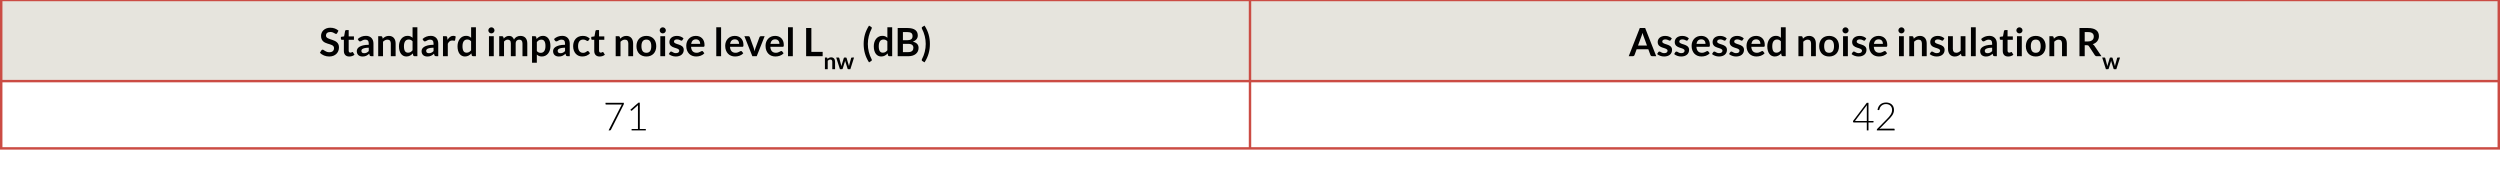 <?xml version="1.0" encoding="utf-8"?>
<!-- Generator: Adobe Illustrator 16.0.0, SVG Export Plug-In . SVG Version: 6.00 Build 0)  -->
<!DOCTYPE svg PUBLIC "-//W3C//DTD SVG 1.0//EN" "http://www.w3.org/TR/2001/REC-SVG-20010904/DTD/svg10.dtd">
<svg version="1.0" id="Ebene_1" xmlns="http://www.w3.org/2000/svg" xmlns:xlink="http://www.w3.org/1999/xlink" x="0px" y="0px"
	 width="513.071px" height="35.14px" viewBox="0 0 513.071 35.14" enable-background="new 0 0 513.071 35.14" xml:space="preserve">
<g>
	<path fill="#E6E4DD" d="M0.25,0h256.286v16.646H0.25V0z M256.536,0h256.286v16.646H256.536V0z"/>
	<path fill="none" stroke="#CB4C44" stroke-width="0.5" stroke-miterlimit="10" d="M0,0h256.536 M0.25,16.396V0.25 M256.536,0
		h256.536 M256.536,16.396V0.25 M512.821,16.396V0.25 M0,16.646h256.536 M0.25,30.205V16.895 M256.536,16.646h256.536
		 M256.536,30.205V16.895 M512.821,30.205V16.895 M0,30.455h256.536 M256.536,30.455h256.536"/>
	<g>
		<path d="M69.197,6.804c-0.029,0.059-0.063,0.1-0.102,0.124c-0.039,0.023-0.086,0.036-0.139,0.036s-0.112-0.021-0.18-0.062
			c-0.067-0.042-0.146-0.087-0.236-0.138s-0.195-0.098-0.317-0.139c-0.121-0.041-0.266-0.062-0.431-0.062
			c-0.148,0-0.278,0.018-0.39,0.054s-0.204,0.086-0.28,0.15c-0.076,0.063-0.132,0.141-0.17,0.229
			c-0.037,0.089-0.056,0.188-0.056,0.294c0,0.137,0.038,0.25,0.114,0.341c0.075,0.09,0.177,0.168,0.302,0.231
			c0.125,0.064,0.268,0.121,0.428,0.172s0.323,0.104,0.49,0.162s0.33,0.124,0.49,0.2c0.159,0.076,0.303,0.172,0.428,0.288
			s0.226,0.258,0.302,0.426s0.114,0.372,0.114,0.612c0,0.261-0.044,0.506-0.134,0.733c-0.091,0.229-0.221,0.428-0.393,0.597
			s-0.382,0.303-0.63,0.399c-0.248,0.098-0.532,0.146-0.852,0.146c-0.185,0-0.365-0.019-0.544-0.054
			c-0.18-0.036-0.351-0.088-0.515-0.154s-0.316-0.146-0.46-0.24c-0.143-0.094-0.27-0.198-0.382-0.312l0.312-0.517
			c0.028-0.038,0.063-0.068,0.105-0.094s0.087-0.038,0.138-0.038c0.066,0,0.14,0.028,0.217,0.082
			c0.076,0.055,0.168,0.116,0.273,0.182c0.105,0.067,0.229,0.127,0.372,0.183c0.143,0.055,0.314,0.082,0.514,0.082
			c0.308,0,0.544-0.073,0.712-0.218c0.169-0.146,0.253-0.354,0.253-0.627c0-0.151-0.038-0.275-0.114-0.371
			c-0.076-0.097-0.176-0.177-0.302-0.242c-0.126-0.066-0.269-0.121-0.429-0.166S67.387,9,67.221,8.948s-0.328-0.117-0.488-0.191
			c-0.16-0.075-0.303-0.173-0.428-0.292c-0.125-0.12-0.227-0.271-0.303-0.45c-0.075-0.181-0.113-0.402-0.113-0.666
			c0-0.21,0.042-0.416,0.126-0.616s0.207-0.377,0.367-0.532c0.161-0.154,0.359-0.278,0.595-0.372c0.234-0.093,0.503-0.14,0.804-0.14
			c0.341,0,0.656,0.054,0.944,0.16c0.288,0.105,0.532,0.256,0.735,0.448L69.197,6.804z"/>
		<path d="M71.681,11.599c-0.354,0-0.628-0.102-0.82-0.302c-0.192-0.202-0.288-0.479-0.288-0.834V8.171h-0.416
			c-0.053,0-0.1-0.019-0.138-0.053s-0.059-0.086-0.059-0.155V7.571l0.66-0.107l0.208-1.12c0.011-0.054,0.035-0.096,0.074-0.124
			c0.039-0.029,0.087-0.044,0.146-0.044h0.513v1.292h1.08v0.704h-1.08v2.224c0,0.128,0.031,0.228,0.096,0.3s0.149,0.108,0.256,0.108
			c0.062,0,0.113-0.007,0.154-0.022c0.041-0.015,0.077-0.03,0.107-0.046s0.059-0.032,0.082-0.046
			c0.024-0.014,0.049-0.022,0.072-0.022c0.029,0,0.053,0.008,0.072,0.022c0.019,0.015,0.039,0.037,0.06,0.066l0.296,0.479
			c-0.144,0.12-0.31,0.21-0.495,0.272C72.074,11.569,71.881,11.599,71.681,11.599z"/>
		<path d="M76.645,11.534H76.2c-0.093,0-0.167-0.014-0.22-0.042c-0.053-0.027-0.093-0.084-0.12-0.17l-0.088-0.292
			c-0.104,0.093-0.206,0.175-0.307,0.246c-0.1,0.07-0.202,0.13-0.31,0.178c-0.106,0.049-0.22,0.084-0.34,0.108
			s-0.253,0.036-0.4,0.036c-0.173,0-0.333-0.023-0.479-0.07c-0.147-0.047-0.273-0.117-0.378-0.21
			c-0.105-0.094-0.188-0.21-0.246-0.349c-0.059-0.14-0.088-0.301-0.088-0.486c0-0.155,0.041-0.308,0.122-0.459
			c0.082-0.151,0.217-0.288,0.405-0.409c0.189-0.122,0.441-0.223,0.756-0.303c0.315-0.08,0.706-0.121,1.173-0.121V8.949
			c0-0.276-0.059-0.48-0.175-0.615C75.39,8.201,75.221,8.136,75,8.136c-0.16,0-0.293,0.019-0.399,0.056
			c-0.107,0.038-0.2,0.08-0.278,0.126c-0.079,0.046-0.151,0.088-0.218,0.126c-0.067,0.037-0.141,0.056-0.221,0.056
			c-0.065,0-0.123-0.017-0.172-0.052c-0.048-0.035-0.087-0.078-0.115-0.128l-0.181-0.315c0.473-0.433,1.041-0.648,1.708-0.648
			c0.24,0,0.454,0.04,0.643,0.118c0.188,0.078,0.347,0.188,0.478,0.328c0.13,0.14,0.23,0.307,0.298,0.502
			c0.068,0.194,0.103,0.408,0.103,0.64L76.645,11.534L76.645,11.534z M74.725,10.918c0.101,0,0.193-0.009,0.279-0.026
			c0.086-0.019,0.166-0.046,0.242-0.083s0.149-0.082,0.22-0.136c0.071-0.055,0.143-0.117,0.215-0.191V9.794
			c-0.288,0-0.528,0.02-0.723,0.056c-0.193,0.036-0.349,0.083-0.466,0.139s-0.201,0.122-0.25,0.197s-0.074,0.157-0.074,0.246
			c0,0.175,0.052,0.299,0.154,0.375C74.425,10.882,74.559,10.918,74.725,10.918z"/>
		<path d="M77.617,11.534V7.431h0.604c0.128,0,0.212,0.06,0.252,0.18l0.067,0.324c0.083-0.085,0.17-0.163,0.263-0.232
			c0.092-0.068,0.188-0.129,0.292-0.18c0.103-0.05,0.213-0.089,0.329-0.116c0.117-0.026,0.246-0.04,0.385-0.04
			c0.224,0,0.422,0.038,0.596,0.114c0.173,0.076,0.318,0.183,0.434,0.32c0.116,0.137,0.204,0.301,0.265,0.491
			c0.06,0.191,0.09,0.401,0.09,0.631v2.611h-0.988V8.923c0-0.251-0.058-0.445-0.174-0.582c-0.116-0.139-0.29-0.206-0.522-0.206
			c-0.17,0-0.33,0.039-0.479,0.115c-0.149,0.078-0.291,0.184-0.424,0.316v2.968H77.617L77.617,11.534z"/>
		<path d="M85.053,11.534c-0.129,0-0.213-0.06-0.253-0.18l-0.079-0.396c-0.085,0.097-0.176,0.184-0.269,0.261
			s-0.194,0.144-0.302,0.2c-0.108,0.056-0.225,0.1-0.348,0.13c-0.124,0.029-0.259,0.046-0.402,0.046
			c-0.225,0-0.43-0.047-0.616-0.141c-0.186-0.093-0.347-0.229-0.481-0.405c-0.136-0.178-0.239-0.397-0.312-0.658
			s-0.11-0.561-0.11-0.896c0-0.304,0.041-0.586,0.124-0.848c0.083-0.261,0.201-0.488,0.356-0.68c0.154-0.192,0.34-0.343,0.556-0.45
			c0.216-0.108,0.459-0.162,0.729-0.162c0.229,0,0.425,0.037,0.588,0.11c0.163,0.072,0.308,0.171,0.436,0.294V5.591h0.988v5.943
			H85.053L85.053,11.534z M83.737,10.811c0.205,0,0.38-0.042,0.524-0.128c0.144-0.086,0.279-0.207,0.407-0.364v-1.84
			c-0.111-0.136-0.233-0.232-0.365-0.288c-0.133-0.056-0.274-0.084-0.427-0.084c-0.148,0-0.285,0.028-0.405,0.084
			c-0.122,0.056-0.225,0.141-0.309,0.254s-0.147,0.257-0.193,0.432c-0.046,0.176-0.068,0.382-0.068,0.618
			c0,0.24,0.019,0.443,0.058,0.61s0.095,0.303,0.166,0.408c0.072,0.104,0.16,0.181,0.265,0.228
			C83.493,10.787,83.609,10.811,83.737,10.811z"/>
		<path d="M89.94,11.534h-0.444c-0.093,0-0.167-0.014-0.22-0.042c-0.053-0.027-0.093-0.084-0.12-0.17l-0.088-0.292
			c-0.104,0.093-0.206,0.175-0.306,0.246c-0.101,0.07-0.203,0.13-0.311,0.178c-0.105,0.049-0.22,0.084-0.34,0.108
			s-0.253,0.036-0.4,0.036c-0.173,0-0.333-0.023-0.479-0.07c-0.147-0.047-0.273-0.117-0.378-0.21
			c-0.105-0.094-0.188-0.21-0.246-0.349c-0.059-0.14-0.088-0.301-0.088-0.486c0-0.155,0.041-0.308,0.122-0.459
			c0.082-0.151,0.217-0.288,0.405-0.409c0.189-0.122,0.441-0.223,0.757-0.303c0.314-0.08,0.706-0.121,1.172-0.121V8.949
			c0-0.276-0.059-0.48-0.174-0.615c-0.116-0.133-0.285-0.198-0.507-0.198c-0.159,0-0.293,0.019-0.399,0.056
			c-0.107,0.038-0.2,0.08-0.278,0.126c-0.079,0.046-0.151,0.088-0.218,0.126c-0.067,0.037-0.14,0.056-0.22,0.056
			c-0.066,0-0.124-0.017-0.173-0.052c-0.048-0.035-0.087-0.078-0.115-0.128l-0.181-0.315c0.473-0.433,1.041-0.648,1.708-0.648
			c0.24,0,0.454,0.04,0.643,0.118c0.188,0.078,0.347,0.188,0.478,0.328c0.13,0.14,0.23,0.307,0.298,0.502
			c0.068,0.194,0.103,0.408,0.103,0.64V11.534L89.94,11.534z M88.021,10.918c0.101,0,0.193-0.009,0.279-0.026
			c0.087-0.019,0.166-0.046,0.242-0.083s0.149-0.082,0.221-0.136c0.07-0.055,0.142-0.117,0.214-0.191V9.794
			c-0.288,0-0.528,0.02-0.723,0.056c-0.193,0.036-0.349,0.083-0.466,0.139s-0.201,0.122-0.25,0.197s-0.074,0.157-0.074,0.246
			c0,0.175,0.052,0.299,0.154,0.375C87.721,10.882,87.855,10.918,88.021,10.918z"/>
		<path d="M90.913,11.534V7.431h0.58c0.103,0,0.172,0.019,0.212,0.056s0.067,0.102,0.08,0.192l0.061,0.496
			c0.146-0.253,0.318-0.454,0.516-0.601c0.197-0.146,0.418-0.22,0.664-0.22c0.203,0,0.371,0.047,0.504,0.14l-0.128,0.74
			c-0.008,0.048-0.025,0.082-0.052,0.102c-0.026,0.021-0.062,0.03-0.108,0.03c-0.04,0-0.095-0.009-0.164-0.027
			c-0.069-0.02-0.161-0.028-0.276-0.028c-0.205,0-0.381,0.057-0.527,0.17c-0.147,0.114-0.271,0.28-0.372,0.498v2.556H90.913
			L90.913,11.534z"/>
		<path d="M97.068,11.534c-0.128,0-0.212-0.06-0.252-0.18l-0.08-0.396c-0.085,0.097-0.175,0.184-0.269,0.261
			c-0.093,0.077-0.193,0.144-0.302,0.2c-0.107,0.056-0.224,0.1-0.348,0.13c-0.124,0.029-0.258,0.046-0.402,0.046
			c-0.224,0-0.43-0.047-0.616-0.141c-0.186-0.093-0.347-0.229-0.481-0.405c-0.135-0.178-0.239-0.397-0.312-0.658
			c-0.072-0.261-0.109-0.561-0.109-0.896c0-0.304,0.041-0.586,0.124-0.848c0.083-0.261,0.201-0.488,0.355-0.68
			c0.154-0.192,0.34-0.343,0.557-0.45c0.216-0.108,0.459-0.162,0.728-0.162c0.229,0,0.425,0.037,0.588,0.11
			c0.163,0.072,0.309,0.171,0.437,0.294V5.591h0.987v5.943H97.068L97.068,11.534z M95.752,10.811c0.205,0,0.38-0.042,0.524-0.128
			c0.144-0.086,0.28-0.207,0.408-0.364v-1.84c-0.112-0.136-0.234-0.232-0.366-0.288s-0.274-0.084-0.426-0.084
			c-0.149,0-0.285,0.028-0.406,0.084c-0.122,0.056-0.224,0.141-0.308,0.254c-0.085,0.113-0.148,0.257-0.194,0.432
			c-0.045,0.176-0.068,0.382-0.068,0.618c0,0.24,0.02,0.443,0.059,0.61s0.094,0.303,0.166,0.408
			c0.071,0.104,0.159,0.181,0.264,0.228C95.508,10.787,95.625,10.811,95.752,10.811z"/>
		<path d="M101.484,6.236c0,0.085-0.019,0.165-0.052,0.24c-0.034,0.075-0.081,0.14-0.139,0.196
			c-0.058,0.056-0.125,0.101-0.202,0.134c-0.076,0.033-0.159,0.05-0.247,0.05c-0.085,0-0.166-0.017-0.242-0.05
			s-0.143-0.078-0.198-0.134c-0.056-0.057-0.101-0.122-0.134-0.196c-0.034-0.075-0.05-0.155-0.05-0.24
			c0-0.088,0.017-0.171,0.05-0.248c0.033-0.078,0.078-0.144,0.134-0.2c0.056-0.056,0.122-0.101,0.198-0.134
			c0.076-0.034,0.155-0.05,0.242-0.05c0.088,0,0.171,0.017,0.247,0.05c0.077,0.033,0.146,0.078,0.202,0.134
			c0.058,0.057,0.104,0.123,0.139,0.2C101.467,6.065,101.484,6.147,101.484,6.236z M101.336,7.431v4.104h-0.987V7.431H101.336z"/>
		<path d="M102.452,11.534V7.431h0.604c0.128,0,0.212,0.06,0.252,0.18l0.063,0.304c0.072-0.08,0.147-0.152,0.227-0.22
			s0.163-0.124,0.252-0.172s0.186-0.086,0.288-0.114c0.102-0.027,0.215-0.042,0.338-0.042c0.259,0,0.472,0.07,0.638,0.21
			c0.166,0.141,0.292,0.326,0.374,0.559c0.064-0.137,0.144-0.253,0.24-0.351c0.096-0.097,0.201-0.177,0.315-0.237
			c0.115-0.062,0.236-0.107,0.366-0.137c0.13-0.028,0.259-0.044,0.391-0.044c0.227,0,0.428,0.035,0.604,0.104
			c0.176,0.068,0.324,0.17,0.444,0.304c0.12,0.133,0.211,0.296,0.273,0.488c0.062,0.191,0.094,0.412,0.094,0.66v2.611h-0.987V8.923
			c0-0.263-0.059-0.458-0.172-0.591c-0.115-0.132-0.283-0.197-0.504-0.197c-0.102,0-0.195,0.017-0.282,0.052
			s-0.163,0.085-0.229,0.149c-0.064,0.065-0.117,0.147-0.153,0.246c-0.037,0.1-0.057,0.212-0.057,0.341v2.611h-0.992V8.923
			c0-0.275-0.055-0.476-0.166-0.601c-0.11-0.125-0.273-0.188-0.489-0.188c-0.142,0-0.274,0.034-0.398,0.105s-0.239,0.167-0.346,0.29
			v3.004H102.452L102.452,11.534z"/>
		<path d="M109.188,12.874V7.431h0.604c0.064,0,0.119,0.015,0.164,0.044s0.075,0.075,0.088,0.136l0.08,0.38
			c0.166-0.188,0.355-0.343,0.57-0.46c0.214-0.117,0.466-0.176,0.754-0.176c0.224,0,0.429,0.047,0.614,0.14
			c0.186,0.094,0.345,0.229,0.479,0.406c0.136,0.177,0.239,0.396,0.312,0.656s0.109,0.558,0.109,0.894
			c0,0.308-0.042,0.591-0.124,0.853c-0.083,0.261-0.2,0.487-0.354,0.68s-0.339,0.342-0.556,0.45
			c-0.218,0.107-0.461,0.162-0.73,0.162c-0.231,0-0.429-0.036-0.59-0.106c-0.162-0.071-0.306-0.169-0.434-0.294v1.68H109.188
			L109.188,12.874z M111.108,8.136c-0.206,0-0.381,0.043-0.526,0.13c-0.145,0.087-0.281,0.208-0.406,0.366v1.839
			c0.112,0.139,0.234,0.234,0.366,0.29c0.132,0.055,0.274,0.082,0.426,0.082c0.149,0,0.285-0.028,0.406-0.084
			c0.122-0.057,0.225-0.143,0.309-0.257c0.084-0.113,0.147-0.259,0.193-0.434c0.045-0.175,0.068-0.381,0.068-0.618
			c0-0.24-0.021-0.442-0.058-0.609c-0.039-0.167-0.095-0.303-0.166-0.406c-0.072-0.104-0.16-0.18-0.263-0.229
			C111.355,8.158,111.239,8.136,111.108,8.136z"/>
		<path d="M116.928,11.534h-0.444c-0.093,0-0.167-0.014-0.22-0.042c-0.054-0.027-0.094-0.084-0.12-0.17l-0.088-0.292
			c-0.104,0.093-0.206,0.175-0.307,0.246c-0.1,0.07-0.203,0.13-0.31,0.178c-0.106,0.049-0.22,0.084-0.34,0.108
			s-0.253,0.036-0.4,0.036c-0.173,0-0.333-0.023-0.479-0.07c-0.147-0.047-0.273-0.117-0.379-0.21
			c-0.104-0.094-0.188-0.21-0.245-0.349c-0.059-0.14-0.089-0.301-0.089-0.486c0-0.155,0.041-0.308,0.122-0.459
			c0.082-0.151,0.218-0.288,0.406-0.409c0.189-0.122,0.441-0.223,0.756-0.303c0.315-0.08,0.706-0.121,1.172-0.121V8.949
			c0-0.276-0.058-0.48-0.174-0.615c-0.116-0.133-0.285-0.198-0.506-0.198c-0.16,0-0.293,0.019-0.4,0.056
			c-0.106,0.038-0.199,0.08-0.277,0.126c-0.079,0.046-0.151,0.088-0.218,0.126c-0.067,0.037-0.141,0.056-0.221,0.056
			c-0.065,0-0.124-0.017-0.172-0.052s-0.087-0.078-0.116-0.128l-0.18-0.315c0.472-0.433,1.041-0.648,1.708-0.648
			c0.24,0,0.454,0.04,0.642,0.118c0.188,0.078,0.348,0.188,0.479,0.328c0.13,0.14,0.229,0.307,0.298,0.502
			c0.068,0.194,0.103,0.408,0.103,0.64V11.534z M115.008,10.918c0.102,0,0.194-0.009,0.28-0.026
			c0.086-0.019,0.166-0.046,0.242-0.083s0.149-0.082,0.22-0.136c0.071-0.055,0.143-0.117,0.214-0.191V9.794
			c-0.288,0-0.527,0.02-0.722,0.056s-0.349,0.083-0.466,0.139s-0.201,0.122-0.25,0.197s-0.074,0.157-0.074,0.246
			c0,0.175,0.051,0.299,0.154,0.375C114.708,10.882,114.843,10.918,115.008,10.918z"/>
		<path d="M120.784,8.3c-0.029,0.037-0.058,0.065-0.086,0.088c-0.028,0.021-0.069,0.032-0.122,0.032c-0.051,0-0.1-0.016-0.147-0.047
			c-0.049-0.029-0.105-0.064-0.173-0.104c-0.065-0.039-0.146-0.073-0.237-0.104c-0.093-0.029-0.206-0.046-0.343-0.046
			c-0.173,0-0.325,0.031-0.455,0.095c-0.132,0.062-0.24,0.151-0.326,0.27c-0.086,0.117-0.151,0.259-0.194,0.426
			s-0.063,0.355-0.063,0.566c0,0.219,0.022,0.414,0.069,0.584c0.047,0.171,0.114,0.313,0.202,0.43s0.194,0.204,0.32,0.265
			c0.125,0.06,0.267,0.09,0.424,0.09c0.158,0,0.285-0.021,0.382-0.059c0.097-0.039,0.179-0.082,0.246-0.128
			c0.066-0.047,0.125-0.089,0.174-0.128s0.105-0.059,0.166-0.059c0.08,0,0.141,0.03,0.18,0.092l0.284,0.36
			c-0.108,0.128-0.228,0.234-0.355,0.321s-0.262,0.156-0.398,0.208c-0.137,0.053-0.279,0.089-0.426,0.11
			c-0.147,0.021-0.292,0.032-0.437,0.032c-0.253,0-0.491-0.047-0.716-0.143c-0.224-0.095-0.419-0.231-0.586-0.414
			c-0.167-0.181-0.299-0.402-0.396-0.666c-0.098-0.263-0.146-0.562-0.146-0.897c0-0.301,0.043-0.581,0.13-0.838
			s0.214-0.48,0.383-0.668c0.168-0.188,0.376-0.335,0.623-0.442c0.248-0.106,0.533-0.16,0.856-0.16c0.307,0,0.575,0.049,0.806,0.148
			c0.231,0.099,0.438,0.24,0.622,0.424L120.784,8.3z"/>
		<path d="M123.064,11.599c-0.354,0-0.628-0.102-0.82-0.302c-0.191-0.202-0.288-0.479-0.288-0.834V8.171h-0.416
			c-0.053,0-0.1-0.019-0.138-0.053s-0.058-0.086-0.058-0.155V7.571l0.659-0.107l0.208-1.12c0.012-0.054,0.035-0.096,0.074-0.124
			c0.039-0.029,0.087-0.044,0.146-0.044h0.512v1.292h1.08v0.704h-1.08v2.224c0,0.128,0.032,0.228,0.096,0.3
			c0.064,0.072,0.149,0.108,0.256,0.108c0.062,0,0.113-0.007,0.154-0.022c0.041-0.015,0.077-0.03,0.108-0.046
			c0.029-0.016,0.058-0.032,0.082-0.046c0.023-0.014,0.048-0.022,0.071-0.022c0.029,0,0.054,0.008,0.072,0.022
			c0.02,0.015,0.039,0.037,0.061,0.066l0.296,0.479c-0.145,0.12-0.311,0.21-0.496,0.272
			C123.458,11.569,123.264,11.599,123.064,11.599z"/>
		<path d="M126.356,11.534V7.431h0.604c0.128,0,0.212,0.06,0.252,0.18l0.068,0.324c0.083-0.085,0.17-0.163,0.262-0.232
			c0.092-0.068,0.189-0.129,0.292-0.18c0.104-0.05,0.213-0.089,0.33-0.116c0.117-0.026,0.246-0.04,0.384-0.04
			c0.225,0,0.423,0.038,0.597,0.114c0.173,0.076,0.317,0.183,0.434,0.32c0.116,0.137,0.204,0.301,0.264,0.491
			c0.061,0.191,0.091,0.401,0.091,0.631v2.611h-0.988V8.923c0-0.251-0.059-0.445-0.174-0.582c-0.116-0.139-0.29-0.206-0.522-0.206
			c-0.17,0-0.331,0.039-0.479,0.115c-0.149,0.078-0.291,0.184-0.425,0.316v2.968H126.356L126.356,11.534z"/>
		<path d="M132.656,7.366c0.307,0,0.585,0.049,0.834,0.148c0.25,0.099,0.462,0.239,0.638,0.42c0.177,0.182,0.312,0.403,0.408,0.664
			s0.145,0.553,0.145,0.876c0,0.325-0.049,0.619-0.145,0.88c-0.096,0.262-0.231,0.484-0.408,0.668
			c-0.176,0.184-0.389,0.326-0.638,0.424c-0.249,0.1-0.527,0.148-0.834,0.148s-0.585-0.049-0.836-0.148
			c-0.25-0.099-0.464-0.24-0.642-0.424s-0.314-0.406-0.412-0.668c-0.099-0.261-0.146-0.555-0.146-0.88
			c0-0.323,0.048-0.615,0.146-0.876c0.097-0.261,0.233-0.482,0.412-0.664c0.178-0.181,0.392-0.321,0.642-0.42
			C132.071,7.416,132.349,7.366,132.656,7.366z M132.656,10.834c0.341,0,0.594-0.113,0.758-0.344
			c0.164-0.229,0.246-0.564,0.246-1.008s-0.082-0.78-0.246-1.012c-0.164-0.232-0.417-0.349-0.758-0.349
			c-0.347,0-0.603,0.117-0.768,0.351c-0.166,0.232-0.248,0.57-0.248,1.01c0,0.44,0.083,0.775,0.248,1.006
			C132.053,10.72,132.309,10.834,132.656,10.834z"/>
		<path d="M136.652,6.236c0,0.085-0.019,0.165-0.052,0.24c-0.034,0.075-0.081,0.14-0.139,0.196
			c-0.058,0.056-0.125,0.101-0.201,0.134c-0.077,0.033-0.16,0.05-0.248,0.05c-0.085,0-0.166-0.017-0.242-0.05
			s-0.143-0.078-0.198-0.134c-0.056-0.057-0.101-0.122-0.134-0.196c-0.034-0.075-0.05-0.155-0.05-0.24
			c0-0.088,0.017-0.171,0.05-0.248c0.033-0.078,0.078-0.144,0.134-0.2c0.056-0.056,0.122-0.101,0.198-0.134
			c0.076-0.034,0.156-0.05,0.242-0.05c0.088,0,0.171,0.017,0.248,0.05c0.076,0.033,0.145,0.078,0.201,0.134
			c0.058,0.057,0.104,0.123,0.139,0.2C136.634,6.065,136.652,6.147,136.652,6.236z M136.504,7.431v4.104h-0.987V7.431H136.504z"/>
		<path d="M140.056,8.231c-0.026,0.043-0.056,0.073-0.084,0.09c-0.029,0.018-0.066,0.026-0.112,0.026
			c-0.048,0-0.101-0.014-0.154-0.04c-0.055-0.026-0.118-0.058-0.189-0.09c-0.072-0.033-0.154-0.063-0.246-0.091
			c-0.092-0.025-0.201-0.039-0.326-0.039c-0.195,0-0.348,0.042-0.46,0.123c-0.112,0.083-0.168,0.191-0.168,0.324
			c0,0.088,0.028,0.162,0.086,0.223c0.057,0.06,0.133,0.111,0.228,0.157c0.096,0.046,0.202,0.086,0.322,0.122
			s0.243,0.075,0.368,0.118c0.125,0.042,0.248,0.091,0.368,0.146c0.12,0.055,0.227,0.124,0.322,0.208
			c0.095,0.084,0.171,0.185,0.228,0.302c0.057,0.118,0.086,0.259,0.086,0.424c0,0.197-0.036,0.379-0.108,0.546
			c-0.071,0.167-0.177,0.312-0.315,0.433c-0.139,0.12-0.311,0.216-0.514,0.283c-0.204,0.068-0.438,0.103-0.702,0.103
			c-0.142,0-0.279-0.014-0.414-0.038c-0.136-0.025-0.265-0.062-0.389-0.106s-0.238-0.099-0.344-0.159
			c-0.104-0.062-0.198-0.129-0.278-0.2l0.229-0.376c0.029-0.045,0.063-0.08,0.104-0.104c0.04-0.023,0.092-0.036,0.152-0.036
			c0.062,0,0.12,0.019,0.174,0.053c0.055,0.033,0.118,0.071,0.19,0.111s0.157,0.077,0.254,0.112s0.221,0.052,0.37,0.052
			c0.117,0,0.218-0.014,0.302-0.042s0.153-0.064,0.208-0.109c0.055-0.046,0.095-0.099,0.12-0.158
			c0.025-0.061,0.038-0.122,0.038-0.187c0-0.096-0.029-0.175-0.086-0.235c-0.059-0.062-0.133-0.115-0.229-0.16
			c-0.095-0.045-0.203-0.086-0.323-0.122c-0.121-0.036-0.245-0.075-0.372-0.118c-0.126-0.043-0.25-0.093-0.372-0.15
			c-0.121-0.057-0.229-0.13-0.324-0.218s-0.171-0.196-0.229-0.324S137.38,8.8,137.38,8.618c0-0.168,0.033-0.328,0.101-0.479
			c0.065-0.152,0.165-0.285,0.294-0.398s0.291-0.204,0.483-0.271c0.193-0.068,0.417-0.103,0.671-0.103
			c0.282,0,0.54,0.047,0.771,0.141c0.232,0.093,0.425,0.216,0.58,0.367L140.056,8.231z"/>
		<path d="M142.812,7.366c0.258,0,0.497,0.042,0.714,0.124s0.405,0.203,0.562,0.362c0.157,0.159,0.28,0.354,0.368,0.584
			s0.132,0.494,0.132,0.79c0,0.075-0.003,0.137-0.01,0.186c-0.007,0.05-0.019,0.088-0.036,0.116s-0.041,0.048-0.069,0.061
			c-0.029,0.012-0.066,0.018-0.112,0.018h-2.536c0.029,0.421,0.143,0.731,0.34,0.928c0.197,0.197,0.458,0.296,0.784,0.296
			c0.16,0,0.298-0.019,0.414-0.056c0.116-0.038,0.217-0.079,0.304-0.124c0.086-0.045,0.163-0.087,0.229-0.124
			c0.064-0.038,0.128-0.056,0.189-0.056c0.04,0,0.075,0.008,0.104,0.023c0.028,0.017,0.055,0.039,0.076,0.068l0.287,0.36
			c-0.108,0.128-0.231,0.234-0.367,0.321c-0.137,0.087-0.278,0.156-0.427,0.208c-0.147,0.053-0.299,0.089-0.451,0.11
			c-0.153,0.021-0.303,0.032-0.446,0.032c-0.285,0-0.551-0.047-0.796-0.143c-0.246-0.095-0.459-0.233-0.641-0.42
			c-0.181-0.186-0.323-0.415-0.428-0.688c-0.104-0.273-0.156-0.59-0.156-0.95c0-0.28,0.045-0.543,0.137-0.79
			c0.09-0.247,0.22-0.461,0.39-0.645c0.169-0.183,0.376-0.326,0.62-0.434C142.23,7.421,142.505,7.366,142.812,7.366z M142.832,8.074
			c-0.288,0-0.514,0.082-0.676,0.244s-0.267,0.394-0.312,0.692h1.855c0-0.128-0.017-0.249-0.052-0.362s-0.088-0.212-0.16-0.298
			c-0.072-0.085-0.163-0.152-0.272-0.202C143.106,8.1,142.979,8.074,142.832,8.074z"/>
		<path d="M147.988,5.592v5.943H147V5.592H147.988z"/>
		<path d="M150.8,7.366c0.259,0,0.497,0.042,0.715,0.124c0.217,0.082,0.404,0.203,0.562,0.362s0.28,0.354,0.368,0.584
			s0.132,0.494,0.132,0.79c0,0.075-0.003,0.137-0.01,0.186c-0.007,0.05-0.02,0.088-0.036,0.116c-0.018,0.028-0.041,0.048-0.07,0.061
			c-0.028,0.012-0.065,0.018-0.111,0.018h-2.536c0.028,0.421,0.143,0.731,0.34,0.928c0.197,0.197,0.458,0.296,0.784,0.296
			c0.16,0,0.298-0.019,0.414-0.056c0.115-0.038,0.217-0.079,0.304-0.124c0.086-0.045,0.163-0.087,0.228-0.124
			c0.065-0.038,0.128-0.056,0.19-0.056c0.04,0,0.075,0.008,0.104,0.023c0.029,0.017,0.056,0.039,0.076,0.068l0.288,0.36
			c-0.108,0.128-0.231,0.234-0.368,0.321c-0.136,0.087-0.277,0.156-0.426,0.208c-0.147,0.053-0.299,0.089-0.452,0.11
			c-0.152,0.021-0.302,0.032-0.445,0.032c-0.285,0-0.552-0.047-0.797-0.143c-0.245-0.095-0.459-0.233-0.64-0.42
			c-0.181-0.186-0.324-0.415-0.428-0.688c-0.104-0.273-0.156-0.59-0.156-0.95c0-0.28,0.045-0.543,0.136-0.79
			c0.09-0.247,0.221-0.461,0.391-0.645c0.169-0.183,0.376-0.326,0.62-0.434C150.218,7.421,150.493,7.366,150.8,7.366z M150.82,8.074
			c-0.288,0-0.514,0.082-0.676,0.244s-0.268,0.394-0.312,0.692h1.856c0-0.128-0.018-0.249-0.052-0.362
			c-0.035-0.113-0.089-0.212-0.16-0.298c-0.072-0.085-0.163-0.152-0.272-0.202C151.094,8.1,150.966,8.074,150.82,8.074z"/>
	</g>
	<g>
		<path d="M155.3,11.534h-0.896l-1.632-4.104h0.819c0.072,0,0.134,0.018,0.183,0.052s0.083,0.079,0.102,0.132l0.792,2.192
			c0.045,0.128,0.083,0.253,0.114,0.376s0.058,0.246,0.082,0.368c0.024-0.123,0.051-0.246,0.082-0.368s0.07-0.248,0.118-0.376
			l0.812-2.192c0.02-0.053,0.053-0.097,0.101-0.132s0.104-0.052,0.172-0.052h0.78L155.3,11.534z"/>
		<path d="M159.08,7.366c0.258,0,0.497,0.042,0.714,0.124s0.405,0.203,0.562,0.362s0.28,0.354,0.368,0.584s0.132,0.494,0.132,0.79
			c0,0.075-0.003,0.137-0.01,0.186c-0.008,0.05-0.02,0.088-0.036,0.116c-0.019,0.028-0.041,0.048-0.07,0.061
			c-0.029,0.012-0.066,0.018-0.112,0.018h-2.536c0.029,0.421,0.144,0.731,0.341,0.928c0.196,0.197,0.458,0.296,0.783,0.296
			c0.16,0,0.299-0.019,0.414-0.056c0.116-0.038,0.218-0.079,0.305-0.124c0.086-0.045,0.163-0.087,0.228-0.124
			c0.065-0.038,0.128-0.056,0.19-0.056c0.04,0,0.074,0.008,0.104,0.023c0.029,0.017,0.055,0.039,0.076,0.068l0.288,0.36
			c-0.109,0.128-0.232,0.234-0.368,0.321s-0.278,0.156-0.426,0.208c-0.148,0.053-0.299,0.089-0.452,0.11
			c-0.153,0.021-0.302,0.032-0.446,0.032c-0.285,0-0.551-0.047-0.796-0.143c-0.246-0.095-0.459-0.233-0.64-0.42
			c-0.182-0.186-0.324-0.415-0.429-0.688c-0.104-0.273-0.155-0.59-0.155-0.95c0-0.28,0.045-0.543,0.136-0.79
			c0.09-0.247,0.22-0.461,0.39-0.645c0.169-0.183,0.376-0.326,0.62-0.434C158.498,7.421,158.773,7.366,159.08,7.366z M159.1,8.074
			c-0.288,0-0.515,0.082-0.677,0.244c-0.161,0.162-0.267,0.394-0.312,0.692h1.855c0-0.128-0.017-0.249-0.052-0.362
			s-0.088-0.212-0.16-0.298c-0.071-0.085-0.163-0.152-0.271-0.202C159.375,8.1,159.247,8.074,159.1,8.074z"/>
	</g>
	<g>
		<path d="M162.71,5.592v5.943h-0.987V5.592H162.71z"/>
	</g>
	<g>
		<path d="M166.517,10.647h2.315v0.888h-3.392V5.75h1.076V10.647z"/>
	</g>
	<g>
		<path d="M169.297,14.199v-2.393h0.354c0.074,0,0.124,0.035,0.146,0.104l0.04,0.189c0.048-0.05,0.1-0.095,0.152-0.135
			c0.054-0.041,0.111-0.076,0.17-0.105c0.061-0.03,0.124-0.052,0.192-0.068c0.067-0.016,0.143-0.022,0.224-0.022
			c0.13,0,0.246,0.021,0.347,0.066c0.102,0.045,0.187,0.106,0.253,0.188c0.068,0.08,0.119,0.176,0.154,0.287
			s0.052,0.233,0.052,0.367V14.2h-0.575v-1.522c0-0.146-0.034-0.26-0.102-0.339c-0.068-0.08-0.169-0.12-0.305-0.12
			c-0.1,0-0.192,0.022-0.28,0.067c-0.087,0.045-0.169,0.106-0.247,0.185V14.2L169.297,14.199L169.297,14.199z"/>
		<path d="M171.615,11.807h0.458c0.043,0,0.08,0.01,0.109,0.03c0.028,0.02,0.048,0.046,0.056,0.076l0.343,1.278
			c0.02,0.07,0.034,0.138,0.045,0.205c0.012,0.067,0.023,0.134,0.034,0.201c0.018-0.067,0.035-0.134,0.055-0.201
			c0.021-0.067,0.04-0.135,0.062-0.205l0.396-1.283c0.01-0.03,0.028-0.057,0.057-0.077c0.027-0.02,0.061-0.029,0.098-0.029h0.254
			c0.042,0,0.077,0.01,0.104,0.029c0.027,0.021,0.047,0.047,0.056,0.077l0.392,1.307c0.021,0.065,0.039,0.131,0.056,0.193
			c0.016,0.063,0.032,0.126,0.048,0.19c0.011-0.067,0.022-0.134,0.036-0.201c0.013-0.067,0.03-0.136,0.05-0.208l0.354-1.278
			c0.009-0.03,0.026-0.057,0.057-0.077c0.029-0.02,0.062-0.029,0.103-0.029h0.437l-0.758,2.393h-0.465
			c-0.05,0-0.086-0.034-0.106-0.103l-0.432-1.383c-0.015-0.046-0.027-0.092-0.039-0.138s-0.021-0.091-0.029-0.136
			c-0.009,0.046-0.021,0.093-0.03,0.139c-0.011,0.046-0.022,0.093-0.038,0.14l-0.436,1.378c-0.021,0.067-0.063,0.103-0.126,0.103
			h-0.44L171.615,11.807z"/>
	</g>
	<g>
		<path d="M178.105,9.028c0,0.549,0.066,1.089,0.2,1.62c0.133,0.531,0.323,1.029,0.571,1.496c0.02,0.035,0.032,0.066,0.038,0.096
			c0.007,0.029,0.01,0.057,0.01,0.08c0,0.053-0.014,0.097-0.039,0.13c-0.027,0.033-0.06,0.062-0.097,0.082l-0.439,0.269
			c-0.197-0.305-0.365-0.609-0.504-0.916c-0.14-0.308-0.253-0.616-0.341-0.929c-0.088-0.312-0.152-0.628-0.193-0.947
			c-0.041-0.32-0.062-0.647-0.062-0.98s0.021-0.661,0.062-0.981c0.042-0.321,0.105-0.639,0.193-0.95
			c0.089-0.312,0.201-0.621,0.341-0.926c0.139-0.306,0.307-0.61,0.504-0.914l0.439,0.264c0.038,0.021,0.069,0.049,0.097,0.082
			c0.025,0.034,0.039,0.076,0.039,0.126c0,0.051-0.018,0.111-0.052,0.18c-0.245,0.467-0.435,0.966-0.567,1.498
			C178.172,7.937,178.105,8.478,178.105,9.028z"/>
		<path d="M182.497,11.534c-0.128,0-0.212-0.06-0.252-0.18l-0.08-0.396c-0.085,0.097-0.175,0.184-0.268,0.261
			s-0.194,0.144-0.302,0.2c-0.108,0.056-0.225,0.1-0.349,0.13c-0.124,0.029-0.258,0.046-0.401,0.046
			c-0.225,0-0.431-0.047-0.616-0.141c-0.187-0.093-0.348-0.229-0.482-0.405c-0.135-0.178-0.239-0.397-0.312-0.658
			c-0.073-0.261-0.11-0.561-0.11-0.896c0-0.304,0.041-0.586,0.124-0.848c0.083-0.261,0.201-0.488,0.356-0.68
			c0.153-0.192,0.34-0.343,0.556-0.45c0.216-0.108,0.459-0.162,0.728-0.162c0.229,0,0.426,0.037,0.589,0.11
			c0.162,0.072,0.308,0.171,0.436,0.294V5.591h0.988v5.943H182.497L182.497,11.534z M181.181,10.811c0.205,0,0.38-0.042,0.523-0.128
			c0.145-0.086,0.28-0.207,0.408-0.364v-1.84c-0.112-0.136-0.234-0.232-0.366-0.288s-0.273-0.084-0.426-0.084
			c-0.149,0-0.285,0.028-0.406,0.084c-0.122,0.056-0.224,0.141-0.308,0.254s-0.148,0.257-0.194,0.432
			c-0.045,0.176-0.067,0.382-0.067,0.618c0,0.24,0.019,0.443,0.058,0.61s0.094,0.303,0.166,0.408
			c0.072,0.104,0.16,0.181,0.264,0.228C180.937,10.787,181.053,10.811,181.181,10.811z"/>
	</g>
	<g>
		<path d="M184.229,11.534V5.75h1.996c0.378,0,0.702,0.036,0.97,0.108s0.488,0.174,0.66,0.308c0.172,0.135,0.298,0.296,0.378,0.484
			c0.08,0.189,0.12,0.402,0.12,0.64c0,0.137-0.021,0.267-0.061,0.391s-0.102,0.24-0.186,0.348c-0.084,0.108-0.19,0.206-0.32,0.294
			s-0.284,0.163-0.462,0.225c0.794,0.179,1.192,0.607,1.192,1.288c0,0.245-0.047,0.472-0.141,0.68
			c-0.093,0.208-0.229,0.387-0.408,0.538c-0.179,0.149-0.398,0.269-0.659,0.354c-0.262,0.085-0.561,0.128-0.896,0.128H184.229
			L184.229,11.534z M185.306,8.256h0.859c0.365,0,0.644-0.067,0.832-0.2c0.189-0.133,0.284-0.346,0.284-0.636
			c0-0.302-0.085-0.517-0.256-0.645c-0.17-0.128-0.438-0.192-0.8-0.192h-0.92V8.256L185.306,8.256z M185.306,8.998v1.696h1.092
			c0.2,0,0.367-0.023,0.502-0.072c0.135-0.048,0.243-0.111,0.324-0.191s0.14-0.173,0.176-0.28c0.036-0.106,0.054-0.22,0.054-0.34
			c0-0.125-0.02-0.238-0.06-0.338c-0.04-0.101-0.104-0.186-0.188-0.256c-0.085-0.071-0.194-0.125-0.328-0.162
			c-0.133-0.037-0.294-0.057-0.483-0.057H185.306L185.306,8.998z"/>
		<path d="M189.985,9.028c0-0.549-0.067-1.09-0.2-1.622s-0.323-1.031-0.568-1.498c-0.034-0.068-0.052-0.129-0.052-0.18
			c0-0.05,0.015-0.092,0.04-0.126c0.027-0.033,0.06-0.062,0.096-0.082l0.44-0.264c0.197,0.304,0.365,0.607,0.504,0.914
			c0.139,0.306,0.252,0.613,0.34,0.926c0.088,0.312,0.152,0.628,0.194,0.95c0.041,0.321,0.062,0.648,0.062,0.981
			s-0.021,0.66-0.062,0.98c-0.042,0.319-0.106,0.636-0.194,0.947c-0.088,0.312-0.202,0.622-0.34,0.929
			c-0.138,0.306-0.307,0.611-0.504,0.916l-0.44-0.269c-0.037-0.021-0.068-0.049-0.096-0.082c-0.025-0.033-0.04-0.077-0.04-0.13
			c0-0.023,0.003-0.051,0.01-0.08c0.007-0.028,0.02-0.062,0.038-0.096c0.248-0.467,0.438-0.965,0.572-1.496
			C189.918,10.116,189.985,9.576,189.985,9.028z"/>
	</g>
	<g>
		<path d="M339.907,11.534h-0.832c-0.094,0-0.17-0.022-0.229-0.069c-0.062-0.048-0.104-0.105-0.131-0.175l-0.433-1.18h-2.396
			l-0.434,1.18c-0.021,0.062-0.062,0.118-0.126,0.168c-0.062,0.052-0.14,0.076-0.229,0.076h-0.836l2.271-5.784h1.102L339.907,11.534
			z M336.163,9.351h1.845l-0.703-1.924c-0.032-0.085-0.067-0.187-0.106-0.303c-0.039-0.115-0.077-0.241-0.113-0.378
			c-0.037,0.137-0.074,0.264-0.109,0.38c-0.036,0.118-0.071,0.221-0.106,0.309L336.163,9.351z"/>
		<path d="M342.884,8.231c-0.026,0.043-0.056,0.073-0.084,0.09c-0.029,0.018-0.066,0.026-0.112,0.026
			c-0.048,0-0.099-0.014-0.153-0.04s-0.118-0.058-0.189-0.09c-0.072-0.033-0.154-0.063-0.246-0.091
			c-0.092-0.025-0.2-0.039-0.326-0.039c-0.194,0-0.348,0.042-0.46,0.123c-0.111,0.083-0.168,0.191-0.168,0.324
			c0,0.088,0.029,0.162,0.086,0.223c0.058,0.06,0.134,0.111,0.229,0.157c0.095,0.046,0.201,0.086,0.321,0.122
			s0.242,0.075,0.367,0.118c0.126,0.042,0.248,0.091,0.368,0.146c0.12,0.055,0.228,0.124,0.322,0.208
			c0.094,0.084,0.171,0.185,0.229,0.302c0.057,0.118,0.086,0.259,0.086,0.424c0,0.197-0.036,0.379-0.107,0.546
			c-0.072,0.167-0.179,0.312-0.316,0.433c-0.139,0.12-0.31,0.216-0.514,0.283c-0.204,0.068-0.438,0.103-0.702,0.103
			c-0.143,0-0.279-0.014-0.414-0.038c-0.135-0.025-0.265-0.062-0.388-0.106c-0.124-0.045-0.238-0.099-0.345-0.159
			c-0.104-0.062-0.197-0.129-0.277-0.2l0.229-0.376c0.029-0.045,0.063-0.08,0.104-0.104c0.041-0.023,0.091-0.036,0.151-0.036
			c0.062,0,0.119,0.019,0.174,0.053c0.056,0.033,0.118,0.071,0.189,0.111c0.072,0.04,0.157,0.077,0.254,0.112
			c0.098,0.035,0.221,0.052,0.37,0.052c0.117,0,0.219-0.014,0.303-0.042s0.153-0.064,0.208-0.109
			c0.056-0.046,0.094-0.099,0.119-0.158c0.025-0.061,0.038-0.122,0.038-0.187c0-0.096-0.028-0.175-0.086-0.235
			c-0.057-0.062-0.133-0.115-0.229-0.16c-0.095-0.045-0.202-0.086-0.323-0.122s-0.245-0.075-0.372-0.118s-0.251-0.093-0.372-0.15
			c-0.121-0.057-0.229-0.13-0.324-0.218s-0.17-0.196-0.228-0.324c-0.059-0.128-0.087-0.282-0.087-0.464
			c0-0.168,0.033-0.328,0.101-0.479c0.066-0.152,0.165-0.285,0.294-0.398c0.13-0.113,0.291-0.204,0.484-0.271
			c0.192-0.068,0.417-0.103,0.67-0.103c0.281,0,0.54,0.047,0.771,0.141c0.231,0.093,0.425,0.216,0.58,0.367L342.884,8.231z"/>
		<path d="M346.38,8.231c-0.026,0.043-0.056,0.073-0.084,0.09c-0.029,0.018-0.066,0.026-0.112,0.026
			c-0.048,0-0.099-0.014-0.153-0.04s-0.118-0.058-0.189-0.09c-0.072-0.033-0.154-0.063-0.246-0.091
			c-0.092-0.025-0.2-0.039-0.326-0.039c-0.194,0-0.348,0.042-0.46,0.123c-0.111,0.083-0.168,0.191-0.168,0.324
			c0,0.088,0.029,0.162,0.086,0.223c0.058,0.06,0.134,0.111,0.229,0.157c0.096,0.046,0.202,0.086,0.322,0.122
			s0.242,0.075,0.367,0.118c0.126,0.042,0.248,0.091,0.368,0.146c0.12,0.055,0.228,0.124,0.322,0.208
			c0.094,0.084,0.171,0.185,0.229,0.302c0.057,0.118,0.086,0.259,0.086,0.424c0,0.197-0.036,0.379-0.108,0.546
			c-0.071,0.167-0.178,0.312-0.315,0.433c-0.139,0.12-0.311,0.216-0.514,0.283c-0.204,0.068-0.438,0.103-0.702,0.103
			c-0.143,0-0.279-0.014-0.414-0.038c-0.136-0.025-0.265-0.062-0.389-0.106s-0.237-0.099-0.344-0.159
			c-0.104-0.062-0.198-0.129-0.278-0.2l0.229-0.376c0.029-0.045,0.063-0.08,0.104-0.104c0.041-0.023,0.091-0.036,0.151-0.036
			c0.062,0,0.119,0.019,0.174,0.053c0.056,0.033,0.118,0.071,0.189,0.111c0.072,0.04,0.157,0.077,0.254,0.112
			c0.098,0.035,0.221,0.052,0.37,0.052c0.117,0,0.219-0.014,0.303-0.042s0.153-0.064,0.208-0.109
			c0.055-0.046,0.094-0.099,0.119-0.158c0.025-0.061,0.038-0.122,0.038-0.187c0-0.096-0.028-0.175-0.086-0.235
			c-0.058-0.062-0.133-0.115-0.229-0.16c-0.095-0.045-0.203-0.086-0.323-0.122c-0.121-0.036-0.245-0.075-0.372-0.118
			s-0.251-0.093-0.372-0.15c-0.121-0.057-0.229-0.13-0.324-0.218s-0.17-0.196-0.229-0.324c-0.058-0.128-0.086-0.282-0.086-0.464
			c0-0.168,0.033-0.328,0.101-0.479c0.066-0.152,0.165-0.285,0.294-0.398c0.13-0.113,0.291-0.204,0.483-0.271
			c0.193-0.068,0.417-0.103,0.671-0.103c0.281,0,0.54,0.047,0.771,0.141c0.231,0.093,0.425,0.216,0.58,0.367L346.38,8.231z"/>
		<path d="M349.135,7.366c0.259,0,0.497,0.042,0.715,0.124c0.217,0.083,0.404,0.203,0.562,0.362c0.158,0.159,0.28,0.354,0.368,0.584
			s0.132,0.494,0.132,0.79c0,0.075-0.003,0.137-0.01,0.186c-0.007,0.05-0.019,0.088-0.036,0.116s-0.041,0.048-0.069,0.061
			c-0.029,0.012-0.066,0.018-0.111,0.018h-2.536c0.029,0.421,0.143,0.731,0.34,0.928c0.197,0.197,0.458,0.296,0.784,0.296
			c0.159,0,0.298-0.019,0.414-0.056c0.115-0.038,0.217-0.079,0.304-0.124s0.162-0.087,0.229-0.124
			c0.064-0.038,0.129-0.056,0.189-0.056c0.04,0,0.074,0.008,0.104,0.023c0.03,0.017,0.055,0.039,0.076,0.068l0.288,0.36
			c-0.109,0.128-0.231,0.234-0.368,0.321c-0.136,0.087-0.277,0.156-0.426,0.208c-0.147,0.053-0.3,0.089-0.452,0.11
			c-0.153,0.021-0.303,0.032-0.445,0.032c-0.286,0-0.551-0.047-0.797-0.143c-0.245-0.095-0.458-0.233-0.641-0.42
			c-0.182-0.186-0.323-0.415-0.428-0.688c-0.104-0.273-0.156-0.59-0.156-0.95c0-0.28,0.046-0.543,0.137-0.79
			s0.221-0.461,0.391-0.645c0.169-0.183,0.376-0.326,0.62-0.434C348.553,7.421,348.828,7.366,349.135,7.366z M349.155,8.074
			c-0.288,0-0.514,0.082-0.676,0.244c-0.163,0.163-0.267,0.394-0.312,0.692h1.856c0-0.128-0.018-0.249-0.053-0.362
			c-0.034-0.113-0.088-0.212-0.159-0.298c-0.072-0.085-0.163-0.152-0.271-0.202C349.43,8.1,349.302,8.074,349.155,8.074z"/>
		<path d="M354.15,8.231c-0.026,0.043-0.055,0.073-0.084,0.09c-0.029,0.018-0.065,0.026-0.112,0.026
			c-0.048,0-0.099-0.014-0.152-0.04c-0.056-0.026-0.118-0.058-0.19-0.09c-0.072-0.033-0.153-0.063-0.246-0.091
			c-0.092-0.025-0.2-0.039-0.325-0.039c-0.194,0-0.349,0.042-0.461,0.123c-0.11,0.083-0.168,0.191-0.168,0.324
			c0,0.088,0.029,0.162,0.086,0.223c0.059,0.06,0.135,0.111,0.229,0.157s0.202,0.086,0.322,0.122s0.241,0.075,0.366,0.118
			c0.127,0.042,0.248,0.091,0.368,0.146c0.12,0.055,0.229,0.124,0.322,0.208s0.171,0.185,0.229,0.302
			c0.057,0.118,0.086,0.259,0.086,0.424c0,0.197-0.036,0.379-0.108,0.546s-0.178,0.312-0.315,0.433
			c-0.14,0.12-0.311,0.216-0.515,0.283c-0.204,0.068-0.438,0.103-0.702,0.103c-0.142,0-0.278-0.014-0.414-0.038
			c-0.135-0.025-0.264-0.062-0.388-0.106s-0.238-0.099-0.344-0.159c-0.105-0.062-0.198-0.129-0.278-0.2l0.229-0.376
			c0.028-0.045,0.062-0.08,0.104-0.104c0.041-0.023,0.091-0.036,0.152-0.036c0.061,0,0.119,0.019,0.174,0.053
			c0.055,0.033,0.118,0.071,0.188,0.111c0.072,0.04,0.157,0.077,0.255,0.112s0.221,0.052,0.37,0.052
			c0.116,0,0.219-0.014,0.303-0.042s0.152-0.064,0.208-0.109c0.055-0.046,0.094-0.099,0.119-0.158
			c0.024-0.061,0.038-0.122,0.038-0.187c0-0.096-0.028-0.175-0.086-0.235c-0.058-0.062-0.134-0.115-0.229-0.16
			s-0.203-0.086-0.324-0.122s-0.245-0.075-0.372-0.118s-0.251-0.093-0.372-0.15c-0.121-0.057-0.229-0.13-0.323-0.218
			c-0.096-0.088-0.17-0.196-0.229-0.324c-0.058-0.128-0.086-0.282-0.086-0.464c0-0.168,0.033-0.328,0.1-0.479
			c0.067-0.152,0.165-0.285,0.294-0.398c0.131-0.113,0.291-0.204,0.484-0.271c0.193-0.068,0.417-0.103,0.67-0.103
			c0.282,0,0.54,0.047,0.772,0.141c0.23,0.093,0.425,0.216,0.58,0.367L354.15,8.231z"/>
		<path d="M357.646,8.231c-0.026,0.043-0.055,0.073-0.084,0.09c-0.029,0.018-0.066,0.026-0.112,0.026
			c-0.048,0-0.099-0.014-0.152-0.04c-0.056-0.026-0.118-0.058-0.19-0.09c-0.072-0.033-0.154-0.063-0.246-0.091
			c-0.092-0.025-0.2-0.039-0.326-0.039c-0.193,0-0.348,0.042-0.46,0.123c-0.11,0.083-0.168,0.191-0.168,0.324
			c0,0.088,0.029,0.162,0.086,0.223c0.059,0.06,0.135,0.111,0.229,0.157s0.202,0.086,0.322,0.122
			c0.119,0.036,0.241,0.075,0.366,0.118c0.126,0.042,0.248,0.091,0.368,0.146c0.12,0.055,0.229,0.124,0.322,0.208
			s0.171,0.185,0.229,0.302c0.058,0.118,0.087,0.259,0.087,0.424c0,0.197-0.036,0.379-0.108,0.546s-0.178,0.312-0.316,0.433
			c-0.139,0.12-0.31,0.216-0.514,0.283c-0.204,0.068-0.438,0.103-0.702,0.103c-0.142,0-0.279-0.014-0.414-0.038
			c-0.135-0.025-0.264-0.062-0.388-0.106s-0.238-0.099-0.344-0.159c-0.105-0.062-0.198-0.129-0.278-0.2l0.229-0.376
			c0.029-0.045,0.063-0.08,0.104-0.104c0.041-0.023,0.091-0.036,0.152-0.036c0.061,0,0.118,0.019,0.174,0.053
			c0.055,0.033,0.118,0.071,0.188,0.111c0.072,0.04,0.157,0.077,0.254,0.112c0.099,0.035,0.222,0.052,0.37,0.052
			c0.117,0,0.22-0.014,0.304-0.042s0.152-0.064,0.208-0.109c0.055-0.046,0.094-0.099,0.118-0.158
			c0.025-0.061,0.038-0.122,0.038-0.187c0-0.096-0.027-0.175-0.086-0.235c-0.057-0.062-0.133-0.115-0.228-0.16
			s-0.203-0.086-0.324-0.122s-0.245-0.075-0.372-0.118s-0.251-0.093-0.372-0.15c-0.121-0.057-0.229-0.13-0.324-0.218
			c-0.095-0.088-0.17-0.196-0.228-0.324s-0.086-0.282-0.086-0.464c0-0.168,0.033-0.328,0.1-0.479
			c0.067-0.152,0.165-0.285,0.294-0.398c0.131-0.113,0.291-0.204,0.484-0.271c0.193-0.068,0.417-0.103,0.67-0.103
			c0.282,0,0.54,0.047,0.772,0.141c0.23,0.093,0.425,0.216,0.579,0.367L357.646,8.231z"/>
		<path d="M360.402,7.366c0.259,0,0.497,0.042,0.715,0.124c0.218,0.083,0.404,0.203,0.562,0.362s0.28,0.354,0.368,0.584
			s0.132,0.494,0.132,0.79c0,0.075-0.003,0.137-0.01,0.186c-0.008,0.05-0.02,0.088-0.036,0.116c-0.019,0.028-0.041,0.048-0.07,0.061
			c-0.029,0.012-0.066,0.018-0.111,0.018h-2.536c0.029,0.421,0.144,0.731,0.341,0.928c0.196,0.197,0.458,0.296,0.783,0.296
			c0.159,0,0.299-0.019,0.414-0.056c0.115-0.038,0.218-0.079,0.305-0.124s0.162-0.087,0.228-0.124
			c0.065-0.038,0.129-0.056,0.19-0.056c0.04,0,0.074,0.008,0.104,0.023c0.03,0.017,0.056,0.039,0.076,0.068l0.288,0.36
			c-0.109,0.128-0.231,0.234-0.368,0.321c-0.136,0.087-0.276,0.156-0.426,0.208c-0.147,0.053-0.299,0.089-0.452,0.11
			c-0.153,0.021-0.302,0.032-0.445,0.032c-0.286,0-0.551-0.047-0.797-0.143c-0.245-0.095-0.458-0.233-0.64-0.42
			c-0.182-0.186-0.324-0.415-0.428-0.688c-0.104-0.273-0.156-0.59-0.156-0.95c0-0.28,0.045-0.543,0.136-0.79
			s0.221-0.461,0.392-0.645c0.169-0.183,0.375-0.326,0.619-0.434C359.82,7.421,360.096,7.366,360.402,7.366z M360.424,8.074
			c-0.288,0-0.515,0.082-0.677,0.244c-0.163,0.163-0.267,0.394-0.312,0.692h1.855c0-0.128-0.018-0.249-0.053-0.362
			c-0.034-0.113-0.088-0.212-0.159-0.298c-0.071-0.085-0.163-0.152-0.271-0.202C360.697,8.1,360.569,8.074,360.424,8.074z"/>
		<path d="M365.871,11.534c-0.128,0-0.212-0.06-0.252-0.18l-0.08-0.396c-0.085,0.097-0.175,0.184-0.268,0.261
			c-0.094,0.077-0.194,0.144-0.303,0.2c-0.107,0.056-0.225,0.1-0.349,0.13c-0.124,0.029-0.258,0.046-0.401,0.046
			c-0.225,0-0.43-0.047-0.615-0.141c-0.188-0.093-0.348-0.229-0.482-0.405c-0.134-0.178-0.237-0.397-0.312-0.658
			c-0.073-0.261-0.109-0.561-0.109-0.896c0-0.304,0.041-0.586,0.124-0.848c0.082-0.261,0.201-0.488,0.355-0.68
			c0.155-0.192,0.341-0.343,0.557-0.45c0.216-0.108,0.458-0.162,0.729-0.162c0.229,0,0.426,0.037,0.588,0.11
			c0.163,0.072,0.309,0.171,0.437,0.294V5.591h0.987v5.943H365.871L365.871,11.534z M364.555,10.811
			c0.206,0,0.381-0.042,0.523-0.128c0.144-0.086,0.28-0.207,0.408-0.364v-1.84c-0.111-0.136-0.233-0.232-0.366-0.288
			c-0.132-0.056-0.273-0.084-0.426-0.084c-0.148,0-0.285,0.028-0.406,0.084c-0.12,0.056-0.224,0.141-0.308,0.254
			s-0.149,0.257-0.194,0.432c-0.045,0.176-0.067,0.382-0.067,0.618c0,0.24,0.02,0.443,0.059,0.61
			c0.038,0.167,0.094,0.303,0.166,0.408c0.071,0.104,0.16,0.181,0.264,0.228C364.312,10.787,364.427,10.811,364.555,10.811z"/>
		<path d="M369.088,11.534V7.431h0.604c0.128,0,0.212,0.06,0.252,0.18l0.068,0.324c0.082-0.085,0.17-0.163,0.262-0.232
			c0.092-0.068,0.189-0.129,0.292-0.18c0.104-0.05,0.213-0.089,0.33-0.116c0.117-0.026,0.245-0.04,0.384-0.04
			c0.226,0,0.423,0.038,0.597,0.114s0.317,0.183,0.435,0.32c0.117,0.137,0.204,0.301,0.264,0.491c0.062,0.191,0.09,0.401,0.09,0.631
			v2.611h-0.986V8.923c0-0.251-0.06-0.445-0.174-0.582c-0.116-0.139-0.29-0.206-0.522-0.206c-0.171,0-0.331,0.039-0.479,0.115
			c-0.149,0.078-0.291,0.184-0.426,0.316v2.968H369.088L369.088,11.534z"/>
		<path d="M375.387,7.366c0.307,0,0.584,0.049,0.834,0.148c0.249,0.099,0.462,0.239,0.638,0.42c0.176,0.182,0.312,0.403,0.408,0.664
			s0.144,0.553,0.144,0.876c0,0.325-0.048,0.619-0.144,0.88c-0.096,0.262-0.232,0.484-0.408,0.668s-0.389,0.326-0.638,0.424
			c-0.25,0.1-0.527,0.148-0.834,0.148c-0.308,0-0.586-0.049-0.836-0.148c-0.251-0.099-0.465-0.24-0.644-0.424
			c-0.177-0.184-0.313-0.406-0.412-0.668c-0.097-0.261-0.146-0.555-0.146-0.88c0-0.323,0.049-0.615,0.146-0.876
			c0.099-0.261,0.235-0.482,0.412-0.664c0.179-0.181,0.393-0.321,0.644-0.42C374.802,7.416,375.08,7.366,375.387,7.366z
			 M375.387,10.834c0.341,0,0.594-0.113,0.758-0.344c0.164-0.229,0.246-0.564,0.246-1.008s-0.082-0.78-0.246-1.012
			c-0.164-0.232-0.417-0.349-0.758-0.349c-0.348,0-0.604,0.117-0.77,0.351c-0.165,0.232-0.248,0.57-0.248,1.01
			c0,0.44,0.083,0.775,0.248,1.006C374.784,10.72,375.04,10.834,375.387,10.834z"/>
		<path d="M379.383,6.236c0,0.085-0.018,0.165-0.053,0.24c-0.033,0.075-0.079,0.14-0.138,0.196
			c-0.058,0.056-0.125,0.101-0.202,0.134s-0.16,0.05-0.248,0.05c-0.085,0-0.166-0.017-0.241-0.05
			c-0.076-0.033-0.143-0.078-0.197-0.134c-0.058-0.057-0.103-0.122-0.135-0.196c-0.033-0.074-0.051-0.155-0.051-0.24
			c0-0.088,0.018-0.171,0.051-0.248c0.032-0.078,0.077-0.144,0.135-0.2c0.056-0.056,0.121-0.101,0.197-0.134
			c0.075-0.034,0.156-0.05,0.241-0.05c0.088,0,0.171,0.017,0.248,0.05s0.146,0.078,0.202,0.134c0.057,0.057,0.104,0.123,0.138,0.2
			C379.365,6.065,379.383,6.147,379.383,6.236z M379.234,7.431v4.104h-0.988V7.431H379.234z"/>
		<path d="M382.786,8.231c-0.025,0.043-0.055,0.073-0.084,0.09c-0.028,0.018-0.065,0.026-0.111,0.026c-0.048,0-0.1-0.014-0.153-0.04
			c-0.055-0.026-0.118-0.058-0.19-0.09c-0.071-0.033-0.153-0.063-0.245-0.091c-0.093-0.025-0.2-0.039-0.326-0.039
			c-0.194,0-0.349,0.042-0.46,0.123c-0.111,0.083-0.168,0.191-0.168,0.324c0,0.088,0.028,0.162,0.086,0.223
			c0.058,0.06,0.134,0.111,0.229,0.157c0.096,0.046,0.202,0.086,0.322,0.122s0.242,0.075,0.367,0.118
			c0.126,0.042,0.248,0.091,0.368,0.146c0.119,0.055,0.228,0.124,0.321,0.208c0.095,0.084,0.171,0.185,0.229,0.302
			c0.057,0.118,0.086,0.259,0.086,0.424c0,0.197-0.036,0.379-0.108,0.546c-0.071,0.167-0.178,0.312-0.315,0.433
			c-0.14,0.12-0.311,0.216-0.515,0.283c-0.203,0.068-0.438,0.103-0.701,0.103c-0.143,0-0.279-0.014-0.414-0.038
			c-0.136-0.025-0.265-0.062-0.389-0.106s-0.237-0.099-0.344-0.159c-0.104-0.062-0.198-0.129-0.278-0.2l0.229-0.376
			c0.029-0.045,0.062-0.08,0.104-0.104c0.041-0.023,0.092-0.036,0.152-0.036s0.119,0.019,0.174,0.053
			c0.055,0.033,0.118,0.071,0.189,0.111c0.072,0.04,0.156,0.077,0.254,0.112s0.221,0.052,0.37,0.052
			c0.117,0,0.219-0.014,0.303-0.042s0.153-0.064,0.208-0.109c0.055-0.046,0.094-0.099,0.119-0.158
			c0.025-0.061,0.038-0.122,0.038-0.187c0-0.096-0.028-0.175-0.086-0.235c-0.058-0.062-0.133-0.115-0.229-0.16
			c-0.095-0.045-0.203-0.086-0.323-0.122c-0.121-0.036-0.245-0.075-0.372-0.118c-0.128-0.043-0.251-0.093-0.372-0.15
			c-0.121-0.057-0.229-0.13-0.324-0.218s-0.17-0.196-0.229-0.324c-0.058-0.128-0.086-0.282-0.086-0.464
			c0-0.168,0.033-0.328,0.101-0.479c0.066-0.152,0.165-0.285,0.294-0.398c0.13-0.113,0.291-0.204,0.483-0.271
			c0.193-0.068,0.417-0.103,0.67-0.103c0.282,0,0.54,0.047,0.772,0.141c0.23,0.093,0.425,0.216,0.58,0.367L382.786,8.231z"/>
		<path d="M385.542,7.366c0.26,0,0.497,0.042,0.716,0.124c0.217,0.083,0.403,0.203,0.562,0.362s0.28,0.354,0.368,0.584
			s0.132,0.494,0.132,0.79c0,0.075-0.003,0.137-0.01,0.186c-0.007,0.05-0.02,0.088-0.036,0.116c-0.018,0.028-0.041,0.048-0.07,0.061
			c-0.028,0.012-0.065,0.018-0.11,0.018h-2.536c0.028,0.421,0.143,0.731,0.34,0.928c0.197,0.197,0.458,0.296,0.784,0.296
			c0.159,0,0.298-0.019,0.414-0.056c0.115-0.038,0.217-0.079,0.304-0.124s0.162-0.087,0.229-0.124
			c0.064-0.038,0.129-0.056,0.189-0.056c0.04,0,0.074,0.008,0.104,0.023c0.029,0.017,0.055,0.039,0.075,0.068l0.288,0.36
			c-0.108,0.128-0.23,0.234-0.367,0.321s-0.277,0.156-0.427,0.208c-0.146,0.053-0.299,0.089-0.452,0.11
			c-0.152,0.021-0.302,0.032-0.444,0.032c-0.286,0-0.552-0.047-0.797-0.143c-0.245-0.095-0.458-0.233-0.641-0.42
			c-0.182-0.186-0.323-0.415-0.428-0.688c-0.104-0.273-0.156-0.59-0.156-0.95c0-0.28,0.045-0.543,0.136-0.79
			c0.092-0.247,0.222-0.461,0.392-0.645c0.169-0.183,0.376-0.326,0.62-0.434C384.961,7.421,385.235,7.366,385.542,7.366z
			 M385.562,8.074c-0.288,0-0.514,0.082-0.676,0.244c-0.163,0.163-0.268,0.394-0.312,0.692h1.856c0-0.128-0.019-0.249-0.053-0.362
			s-0.089-0.212-0.159-0.298c-0.072-0.085-0.163-0.152-0.272-0.202C385.838,8.1,385.71,8.074,385.562,8.074z"/>
		<path d="M390.866,6.236c0,0.085-0.017,0.165-0.052,0.24c-0.034,0.075-0.08,0.14-0.138,0.196c-0.059,0.056-0.125,0.101-0.202,0.134
			s-0.16,0.05-0.248,0.05c-0.085,0-0.166-0.017-0.242-0.05s-0.142-0.078-0.197-0.134c-0.057-0.057-0.102-0.122-0.135-0.196
			s-0.05-0.155-0.05-0.24c0-0.088,0.017-0.171,0.05-0.248c0.033-0.078,0.078-0.144,0.135-0.2c0.057-0.056,0.121-0.101,0.197-0.134
			c0.076-0.034,0.157-0.05,0.242-0.05c0.088,0,0.171,0.017,0.248,0.05s0.145,0.078,0.202,0.134c0.057,0.057,0.104,0.123,0.138,0.2
			C390.85,6.065,390.866,6.147,390.866,6.236z M390.719,7.431v4.104h-0.988V7.431H390.719z"/>
		<path d="M391.836,11.534V7.431h0.604c0.128,0,0.212,0.06,0.252,0.18l0.068,0.324c0.082-0.085,0.17-0.163,0.262-0.232
			c0.092-0.068,0.189-0.129,0.292-0.18c0.104-0.05,0.213-0.089,0.33-0.116c0.117-0.026,0.245-0.04,0.384-0.04
			c0.226,0,0.423,0.038,0.597,0.114s0.317,0.183,0.435,0.32c0.117,0.137,0.204,0.301,0.264,0.491c0.062,0.191,0.09,0.401,0.09,0.631
			v2.611h-0.986V8.923c0-0.251-0.06-0.445-0.174-0.582c-0.116-0.139-0.29-0.206-0.522-0.206c-0.171,0-0.331,0.039-0.479,0.115
			c-0.149,0.078-0.291,0.184-0.426,0.316v2.968H391.836L391.836,11.534z"/>
		<path d="M398.818,8.231c-0.026,0.043-0.055,0.073-0.084,0.09c-0.029,0.018-0.065,0.026-0.112,0.026
			c-0.048,0-0.099-0.014-0.152-0.04c-0.056-0.026-0.118-0.058-0.19-0.09c-0.072-0.033-0.153-0.063-0.246-0.091
			c-0.092-0.025-0.2-0.039-0.325-0.039c-0.194,0-0.349,0.042-0.461,0.123c-0.11,0.083-0.168,0.191-0.168,0.324
			c0,0.088,0.029,0.162,0.086,0.223c0.059,0.06,0.135,0.111,0.229,0.157s0.202,0.086,0.322,0.122s0.241,0.075,0.366,0.118
			c0.127,0.042,0.248,0.091,0.368,0.146c0.12,0.055,0.229,0.124,0.322,0.208s0.171,0.185,0.229,0.302
			c0.057,0.118,0.086,0.259,0.086,0.424c0,0.197-0.036,0.379-0.108,0.546s-0.178,0.312-0.315,0.433
			c-0.14,0.12-0.311,0.216-0.515,0.283c-0.204,0.068-0.438,0.103-0.702,0.103c-0.142,0-0.278-0.014-0.414-0.038
			c-0.135-0.025-0.264-0.062-0.388-0.106s-0.238-0.099-0.344-0.159c-0.105-0.062-0.198-0.129-0.278-0.2l0.229-0.376
			c0.028-0.045,0.062-0.08,0.104-0.104c0.041-0.023,0.091-0.036,0.152-0.036c0.061,0,0.119,0.019,0.174,0.053
			c0.055,0.033,0.118,0.071,0.188,0.111c0.072,0.04,0.157,0.077,0.255,0.112s0.221,0.052,0.37,0.052
			c0.116,0,0.219-0.014,0.303-0.042s0.152-0.064,0.208-0.109c0.055-0.046,0.094-0.099,0.119-0.158
			c0.024-0.061,0.038-0.122,0.038-0.187c0-0.096-0.028-0.175-0.086-0.235c-0.058-0.062-0.134-0.115-0.229-0.16
			s-0.203-0.086-0.324-0.122s-0.245-0.075-0.372-0.118s-0.251-0.093-0.372-0.15c-0.121-0.057-0.229-0.13-0.323-0.218
			c-0.096-0.088-0.17-0.196-0.229-0.324c-0.058-0.128-0.086-0.282-0.086-0.464c0-0.168,0.033-0.328,0.1-0.479
			c0.067-0.152,0.165-0.285,0.294-0.398c0.131-0.113,0.291-0.204,0.484-0.271c0.193-0.068,0.417-0.103,0.67-0.103
			c0.282,0,0.54,0.047,0.772,0.141c0.23,0.093,0.425,0.216,0.58,0.367L398.818,8.231z"/>
		<path d="M400.782,7.431v2.607c0,0.251,0.06,0.445,0.175,0.582c0.115,0.138,0.29,0.206,0.521,0.206
			c0.171,0,0.331-0.038,0.479-0.113c0.148-0.076,0.29-0.182,0.425-0.314V7.431h0.986v4.104h-0.604c-0.128,0-0.212-0.06-0.252-0.18
			l-0.068-0.328c-0.085,0.085-0.173,0.163-0.264,0.234c-0.091,0.07-0.188,0.13-0.29,0.18c-0.104,0.05-0.213,0.088-0.332,0.116
			c-0.118,0.027-0.246,0.042-0.382,0.042c-0.226,0-0.422-0.038-0.595-0.114s-0.316-0.184-0.435-0.322
			c-0.118-0.138-0.206-0.303-0.266-0.494c-0.062-0.189-0.091-0.399-0.091-0.63V7.431H400.782z"/>
		<path d="M405.479,5.592v5.943h-0.988V5.592H405.479z"/>
		<path d="M409.811,11.534h-0.444c-0.093,0-0.166-0.014-0.22-0.042c-0.054-0.027-0.094-0.084-0.12-0.17l-0.088-0.292
			c-0.104,0.093-0.206,0.175-0.306,0.246c-0.102,0.07-0.204,0.13-0.312,0.178c-0.106,0.049-0.22,0.084-0.34,0.108
			s-0.253,0.036-0.4,0.036c-0.173,0-0.333-0.023-0.479-0.07c-0.146-0.047-0.272-0.117-0.378-0.21
			c-0.106-0.093-0.188-0.21-0.246-0.349c-0.058-0.14-0.088-0.301-0.088-0.486c0-0.155,0.04-0.308,0.122-0.459
			c0.081-0.151,0.217-0.288,0.405-0.409c0.188-0.122,0.44-0.223,0.757-0.303c0.313-0.08,0.705-0.121,1.172-0.121V8.949
			c0-0.276-0.06-0.48-0.174-0.615c-0.116-0.133-0.285-0.198-0.507-0.198c-0.159,0-0.294,0.019-0.399,0.056
			c-0.106,0.038-0.199,0.08-0.278,0.126c-0.078,0.046-0.15,0.088-0.218,0.126c-0.066,0.037-0.14,0.056-0.22,0.056
			c-0.067,0-0.124-0.017-0.173-0.052c-0.048-0.035-0.086-0.078-0.115-0.128l-0.181-0.315c0.473-0.433,1.041-0.648,1.707-0.648
			c0.24,0,0.454,0.04,0.644,0.118c0.188,0.079,0.347,0.188,0.478,0.328c0.132,0.14,0.23,0.307,0.299,0.502
			c0.067,0.194,0.103,0.408,0.103,0.64L409.811,11.534L409.811,11.534z M407.891,10.918c0.102,0,0.193-0.009,0.279-0.026
			c0.086-0.02,0.166-0.046,0.241-0.083c0.076-0.037,0.149-0.082,0.222-0.136c0.069-0.055,0.142-0.117,0.214-0.191V9.794
			c-0.288,0-0.529,0.02-0.724,0.056c-0.193,0.036-0.349,0.083-0.466,0.139s-0.2,0.122-0.25,0.197
			c-0.049,0.075-0.073,0.157-0.073,0.246c0,0.175,0.052,0.299,0.153,0.375C407.592,10.882,407.725,10.918,407.891,10.918z"/>
		<path d="M412.131,11.599c-0.354,0-0.628-0.102-0.82-0.302c-0.191-0.202-0.288-0.479-0.288-0.834V8.171h-0.416
			c-0.053,0-0.099-0.019-0.138-0.053c-0.038-0.035-0.059-0.086-0.059-0.155V7.571l0.66-0.107l0.208-1.12
			c0.01-0.054,0.035-0.096,0.073-0.124c0.039-0.029,0.088-0.044,0.146-0.044h0.513v1.292h1.08v0.704h-1.08v2.224
			c0,0.128,0.031,0.228,0.096,0.3s0.149,0.108,0.257,0.108c0.062,0,0.112-0.007,0.153-0.022c0.042-0.015,0.077-0.03,0.107-0.046
			s0.059-0.032,0.082-0.046c0.023-0.015,0.048-0.022,0.072-0.022c0.029,0,0.053,0.008,0.071,0.022
			c0.018,0.015,0.039,0.037,0.061,0.066l0.296,0.479c-0.145,0.12-0.31,0.21-0.495,0.272
			C412.523,11.569,412.33,11.599,412.131,11.599z"/>
		<path d="M415.078,6.236c0,0.085-0.017,0.165-0.052,0.24c-0.034,0.075-0.08,0.14-0.138,0.196c-0.059,0.056-0.125,0.101-0.202,0.134
			s-0.16,0.05-0.248,0.05c-0.085,0-0.166-0.017-0.242-0.05s-0.142-0.078-0.197-0.134c-0.057-0.057-0.102-0.122-0.135-0.196
			s-0.05-0.155-0.05-0.24c0-0.088,0.017-0.171,0.05-0.248c0.033-0.078,0.078-0.144,0.135-0.2c0.057-0.056,0.121-0.101,0.197-0.134
			c0.076-0.034,0.157-0.05,0.242-0.05c0.088,0,0.171,0.017,0.248,0.05s0.145,0.078,0.202,0.134c0.057,0.057,0.104,0.123,0.138,0.2
			C415.062,6.065,415.078,6.147,415.078,6.236z M414.931,7.431v4.104h-0.988V7.431H414.931z"/>
		<path d="M417.8,7.366c0.307,0,0.584,0.049,0.834,0.148c0.249,0.099,0.462,0.239,0.638,0.42c0.176,0.182,0.312,0.403,0.408,0.664
			c0.096,0.261,0.144,0.553,0.144,0.876c0,0.325-0.048,0.619-0.144,0.88c-0.097,0.262-0.232,0.484-0.408,0.668
			s-0.389,0.326-0.638,0.424c-0.25,0.1-0.527,0.148-0.834,0.148c-0.308,0-0.586-0.049-0.836-0.148
			c-0.251-0.099-0.466-0.24-0.644-0.424c-0.177-0.184-0.313-0.406-0.412-0.668c-0.097-0.261-0.146-0.555-0.146-0.88
			c0-0.323,0.049-0.615,0.146-0.876c0.099-0.261,0.235-0.482,0.412-0.664c0.178-0.181,0.393-0.321,0.644-0.42
			C417.214,7.416,417.492,7.366,417.8,7.366z M417.8,10.834c0.341,0,0.594-0.113,0.758-0.344c0.164-0.229,0.246-0.564,0.246-1.008
			s-0.082-0.78-0.246-1.012c-0.164-0.232-0.417-0.349-0.758-0.349c-0.348,0-0.604,0.117-0.77,0.351
			c-0.165,0.232-0.248,0.57-0.248,1.01c0,0.44,0.083,0.775,0.248,1.006C417.196,10.72,417.452,10.834,417.8,10.834z"/>
		<path d="M420.595,11.534V7.431h0.604c0.128,0,0.212,0.06,0.252,0.18l0.068,0.324c0.082-0.085,0.17-0.163,0.262-0.232
			c0.093-0.068,0.189-0.129,0.292-0.18c0.104-0.05,0.213-0.089,0.33-0.116c0.117-0.026,0.245-0.04,0.384-0.04
			c0.226,0,0.423,0.038,0.598,0.114c0.173,0.076,0.316,0.183,0.434,0.32c0.117,0.137,0.204,0.301,0.264,0.491
			c0.062,0.191,0.091,0.401,0.091,0.631v2.611h-0.987V8.923c0-0.251-0.06-0.445-0.174-0.582c-0.116-0.139-0.29-0.206-0.522-0.206
			c-0.171,0-0.331,0.039-0.479,0.115c-0.149,0.078-0.291,0.184-0.425,0.316v2.968H420.595L420.595,11.534z"/>
	</g>
	<g>
		<path d="M427.843,9.276v2.26h-1.076V5.751h1.764c0.396,0,0.732,0.041,1.016,0.122c0.28,0.082,0.512,0.195,0.69,0.343
			c0.18,0.146,0.312,0.321,0.396,0.525s0.126,0.43,0.126,0.674c0,0.195-0.029,0.38-0.086,0.553
			c-0.059,0.173-0.142,0.331-0.248,0.472c-0.108,0.142-0.241,0.266-0.4,0.372c-0.158,0.107-0.339,0.192-0.542,0.256
			c0.136,0.077,0.253,0.188,0.353,0.332l1.447,2.136h-0.968c-0.094,0-0.173-0.019-0.238-0.056c-0.064-0.037-0.12-0.09-0.166-0.16
			l-1.216-1.852c-0.045-0.069-0.096-0.119-0.148-0.148c-0.056-0.029-0.137-0.044-0.242-0.044H427.843L427.843,9.276z M427.843,8.503
			h0.672c0.202,0,0.379-0.025,0.53-0.076c0.149-0.052,0.273-0.121,0.37-0.21c0.099-0.089,0.172-0.195,0.22-0.318
			s0.07-0.257,0.07-0.404c0-0.293-0.097-0.519-0.29-0.676c-0.192-0.158-0.487-0.236-0.886-0.236h-0.688L427.843,8.503L427.843,8.503
			z"/>
	</g>
	<g>
		<path d="M431.428,11.807h0.457c0.043,0,0.08,0.01,0.108,0.03c0.029,0.02,0.048,0.046,0.057,0.076l0.343,1.278
			c0.019,0.07,0.034,0.138,0.046,0.205s0.022,0.134,0.034,0.201c0.017-0.067,0.035-0.134,0.055-0.201
			c0.021-0.067,0.04-0.135,0.062-0.205l0.396-1.283c0.009-0.03,0.028-0.057,0.057-0.077c0.027-0.02,0.061-0.029,0.098-0.029h0.255
			c0.042,0,0.077,0.01,0.104,0.029c0.027,0.021,0.047,0.047,0.057,0.077l0.392,1.307c0.021,0.065,0.038,0.131,0.056,0.193
			c0.017,0.063,0.031,0.126,0.048,0.19c0.011-0.067,0.021-0.134,0.036-0.201c0.013-0.067,0.028-0.136,0.05-0.208l0.354-1.278
			c0.009-0.03,0.026-0.057,0.057-0.077c0.029-0.02,0.063-0.029,0.103-0.029h0.438l-0.758,2.393h-0.465
			c-0.05,0-0.086-0.034-0.106-0.103l-0.432-1.383c-0.015-0.046-0.026-0.092-0.038-0.138c-0.013-0.046-0.021-0.091-0.029-0.136
			c-0.01,0.046-0.021,0.093-0.03,0.139s-0.022,0.093-0.037,0.14l-0.437,1.378c-0.021,0.067-0.063,0.103-0.126,0.103h-0.44
			L431.428,11.807z"/>
	</g>
	<g>
		<path d="M128.031,21.102v0.173c0,0.045-0.005,0.084-0.014,0.117c-0.01,0.032-0.021,0.062-0.034,0.086l-2.596,5.141
			c-0.021,0.043-0.051,0.077-0.087,0.104c-0.035,0.026-0.083,0.04-0.142,0.04h-0.26l2.612-5.12c0.034-0.069,0.075-0.132,0.123-0.188
			h-3.264c-0.029,0-0.054-0.012-0.074-0.032c-0.02-0.021-0.029-0.047-0.029-0.075v-0.244L128.031,21.102L128.031,21.102z"/>
		<path d="M129.623,26.469h1.3v-4.596c0-0.09,0.004-0.187,0.013-0.288l-1.248,1.108c-0.026,0.023-0.06,0.037-0.097,0.037
			c-0.045,0-0.079-0.018-0.104-0.049l-0.116-0.16l1.636-1.445h0.296v5.393h1.236v0.292h-2.916V26.469L129.623,26.469z"/>
	</g>
	<g>
		<path d="M383.465,24.832h1.036v0.209c0,0.029-0.01,0.054-0.025,0.07c-0.019,0.017-0.045,0.024-0.082,0.024h-0.929v1.624h-0.345
			v-1.624h-2.668c-0.04,0-0.069-0.009-0.092-0.024c-0.021-0.019-0.036-0.041-0.044-0.07l-0.036-0.188l2.844-3.761h0.341V24.832z
			 M383.12,21.869c0-0.046,0.002-0.094,0.004-0.145c0.004-0.052,0.009-0.104,0.018-0.156l-2.444,3.264h2.425v-2.963H383.12z"/>
		<path d="M387.076,21.037c0.216,0,0.422,0.031,0.618,0.094c0.195,0.062,0.368,0.157,0.519,0.283
			c0.148,0.127,0.268,0.286,0.355,0.478c0.088,0.19,0.132,0.414,0.132,0.67c0,0.213-0.033,0.412-0.099,0.594
			c-0.065,0.184-0.153,0.357-0.266,0.526c-0.113,0.168-0.242,0.33-0.391,0.489c-0.147,0.159-0.304,0.32-0.467,0.485l-1.771,1.809
			c0.085-0.021,0.174-0.037,0.266-0.049c0.093-0.01,0.185-0.016,0.278-0.016h2.443c0.042,0,0.076,0.014,0.103,0.039
			c0.025,0.024,0.038,0.057,0.038,0.098v0.224h-3.652v-0.136c0-0.029,0.008-0.06,0.021-0.09c0.016-0.031,0.032-0.057,0.055-0.078
			l1.933-1.956c0.159-0.163,0.309-0.32,0.443-0.472c0.136-0.152,0.254-0.306,0.354-0.461c0.101-0.154,0.18-0.312,0.235-0.477
			c0.058-0.163,0.086-0.336,0.086-0.521c0-0.207-0.034-0.389-0.104-0.541c-0.068-0.154-0.161-0.279-0.277-0.379
			c-0.115-0.099-0.249-0.172-0.399-0.22c-0.15-0.049-0.309-0.071-0.475-0.071c-0.179,0-0.343,0.026-0.494,0.082
			c-0.15,0.055-0.283,0.13-0.399,0.228c-0.115,0.098-0.212,0.214-0.288,0.349c-0.075,0.135-0.129,0.281-0.157,0.441
			c-0.026,0.094-0.08,0.141-0.16,0.141c-0.005,0-0.012-0.001-0.021-0.002c-0.008-0.002-0.015-0.003-0.021-0.003l-0.191-0.031
			c0.032-0.242,0.099-0.459,0.197-0.648c0.101-0.188,0.227-0.349,0.379-0.479c0.151-0.131,0.327-0.229,0.527-0.299
			C386.626,21.071,386.844,21.037,387.076,21.037z"/>
	</g>
</g>
</svg>
